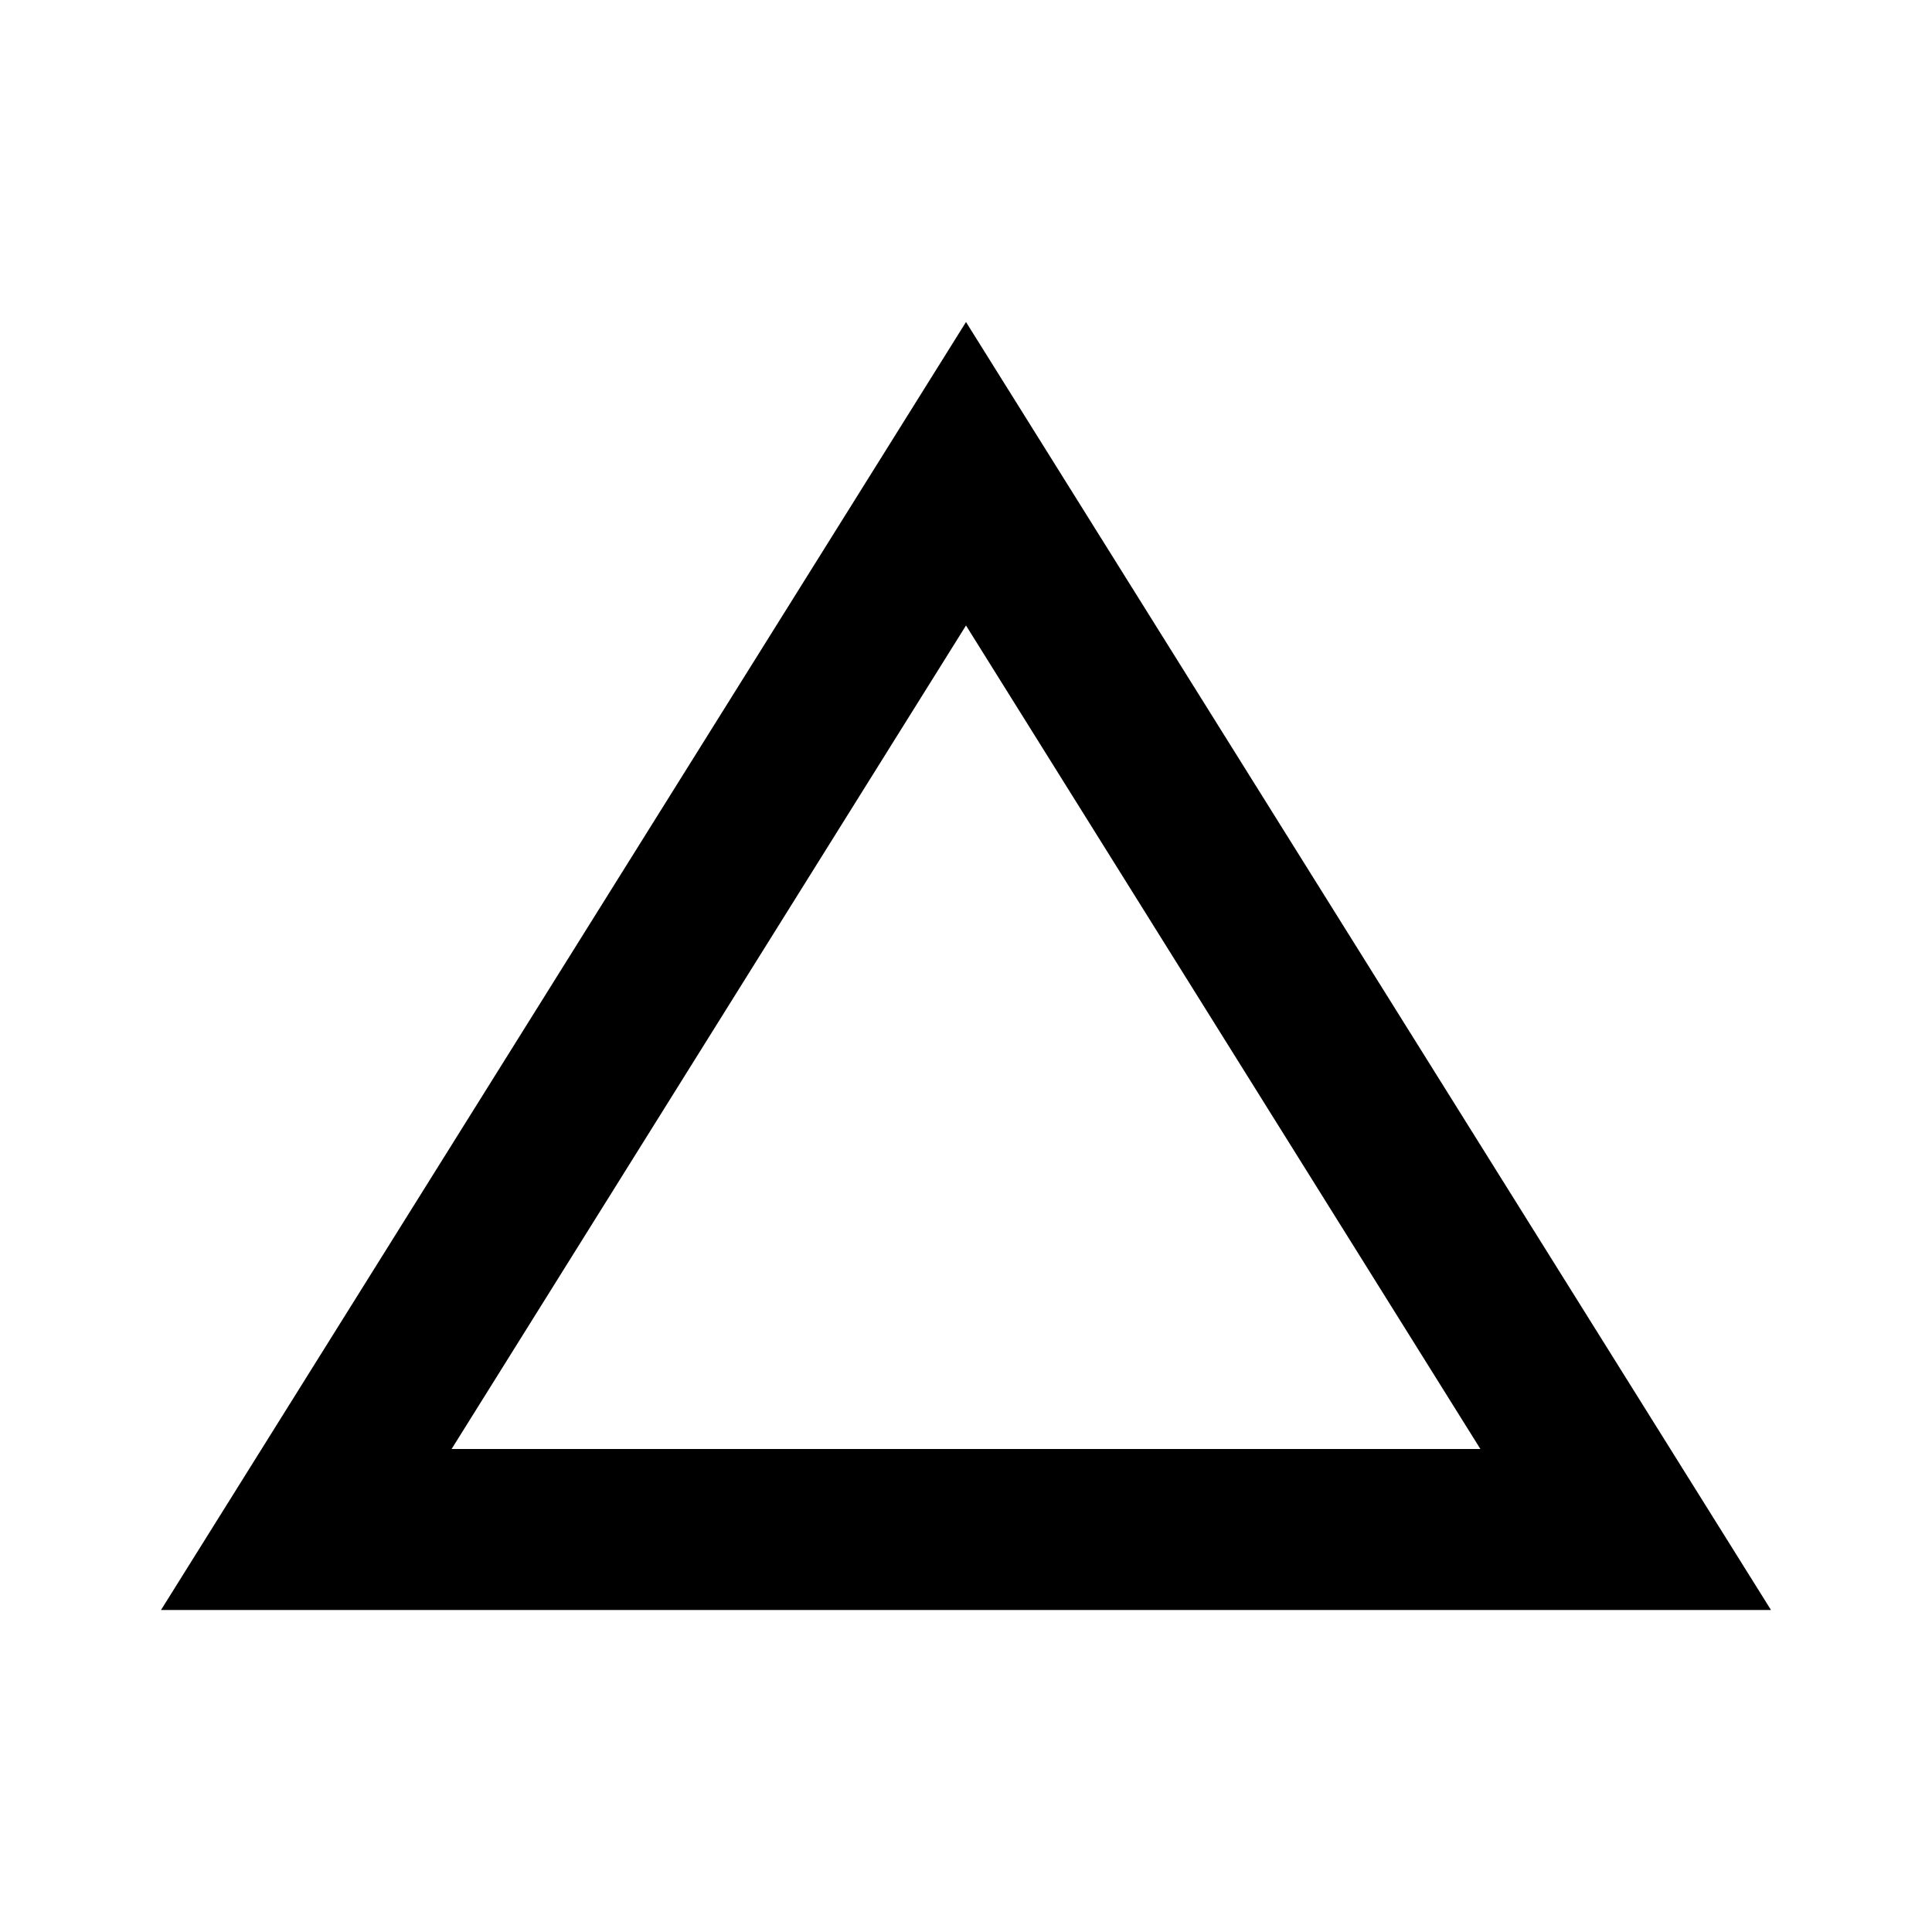 <svg xmlns="http://www.w3.org/2000/svg" width="24" height="24" fill="currentColor" class="mi-connect mi-change-history" viewBox="0 0 24 24">
  <path fill-rule="evenodd" d="M2 20 12 4l10 16zm16.39-2L12 7.77 5.61 18z"/>
</svg>